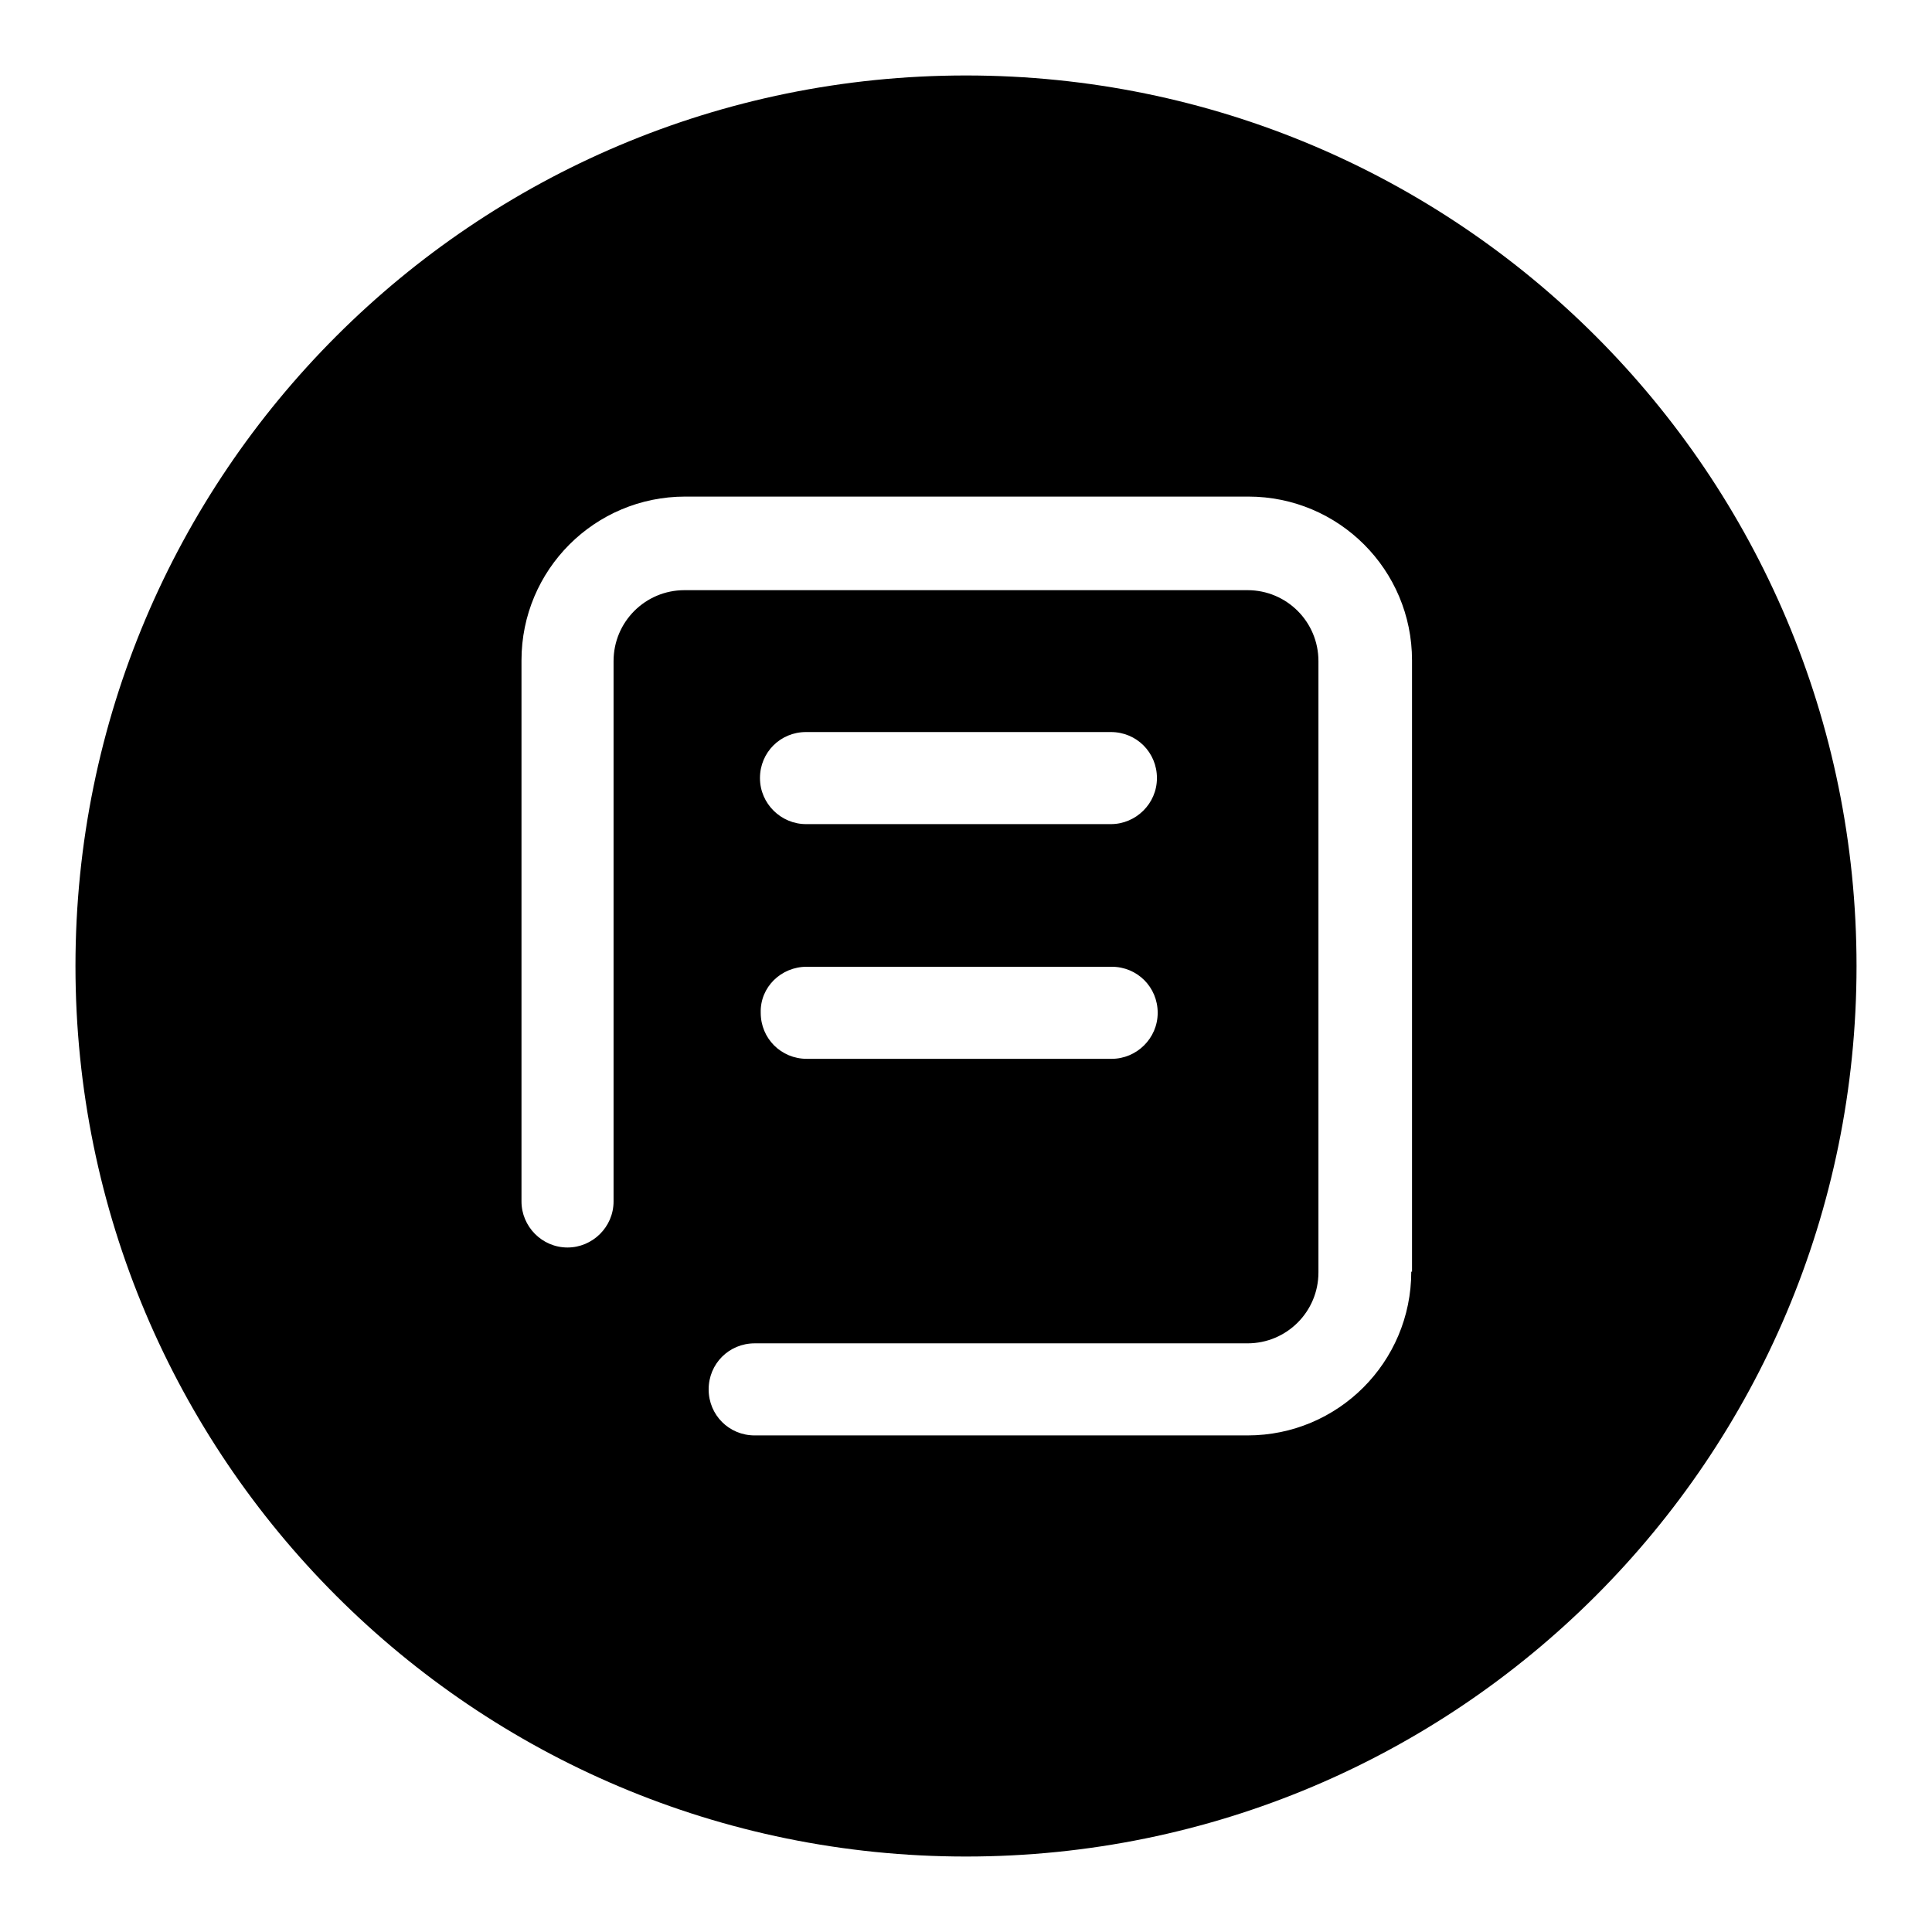 <?xml version="1.0" encoding="utf-8"?>
<!-- Svg Vector Icons : http://www.onlinewebfonts.com/icon -->
<!DOCTYPE svg PUBLIC "-//W3C//DTD SVG 1.1//EN" "http://www.w3.org/Graphics/SVG/1.1/DTD/svg11.dtd">
<svg version="1.1" xmlns="http://www.w3.org/2000/svg" xmlns:xlink="http://www.w3.org/1999/xlink" x="0px" y="0px" viewBox="0 0 256 256" enable-background="new 0 0 256 256" xml:space="preserve">
<g> <path fill="#000000" d="M128,10C62.8,10,10,62.8,10,128c0,65.2,52.8,118,118,118s118-52.8,118-118C246,62.8,193.2,10,128,10z  M187,168.5c0,12-9.7,21.7-21.7,21.7H100c-3.4,0-6.1-2.7-6.1-6.1c0-3.4,2.7-6.1,6.1-6.1h65.3c5.2,0,9.4-4.2,9.4-9.4v-81 c0-5.2-4.2-9.4-9.4-9.4H90.7c-5.2,0-9.4,4.2-9.4,9.4v71.6c0,3.4-2.8,6.1-6.1,6.1c-3.4,0-6.1-2.8-6.1-6.1V87.5 c0-12,9.7-21.7,21.7-21.7h74.6c12,0,21.7,9.7,21.7,21.7V168.5z M106.9,128.1h40.4c3.4,0,6.1,2.7,6.1,6.1c0,3.4-2.8,6.1-6.1,6.1 h-40.4c-3.4,0-6.1-2.7-6.1-6.1C100.7,130.8,103.5,128.1,106.9,128.1z M100.7,103.1c0-3.4,2.7-6.1,6.1-6.1h40.4 c3.4,0,6.1,2.7,6.1,6.1s-2.8,6.1-6.1,6.1h-40.4C103.5,109.2,100.7,106.5,100.7,103.1z"/></g>
</svg>
